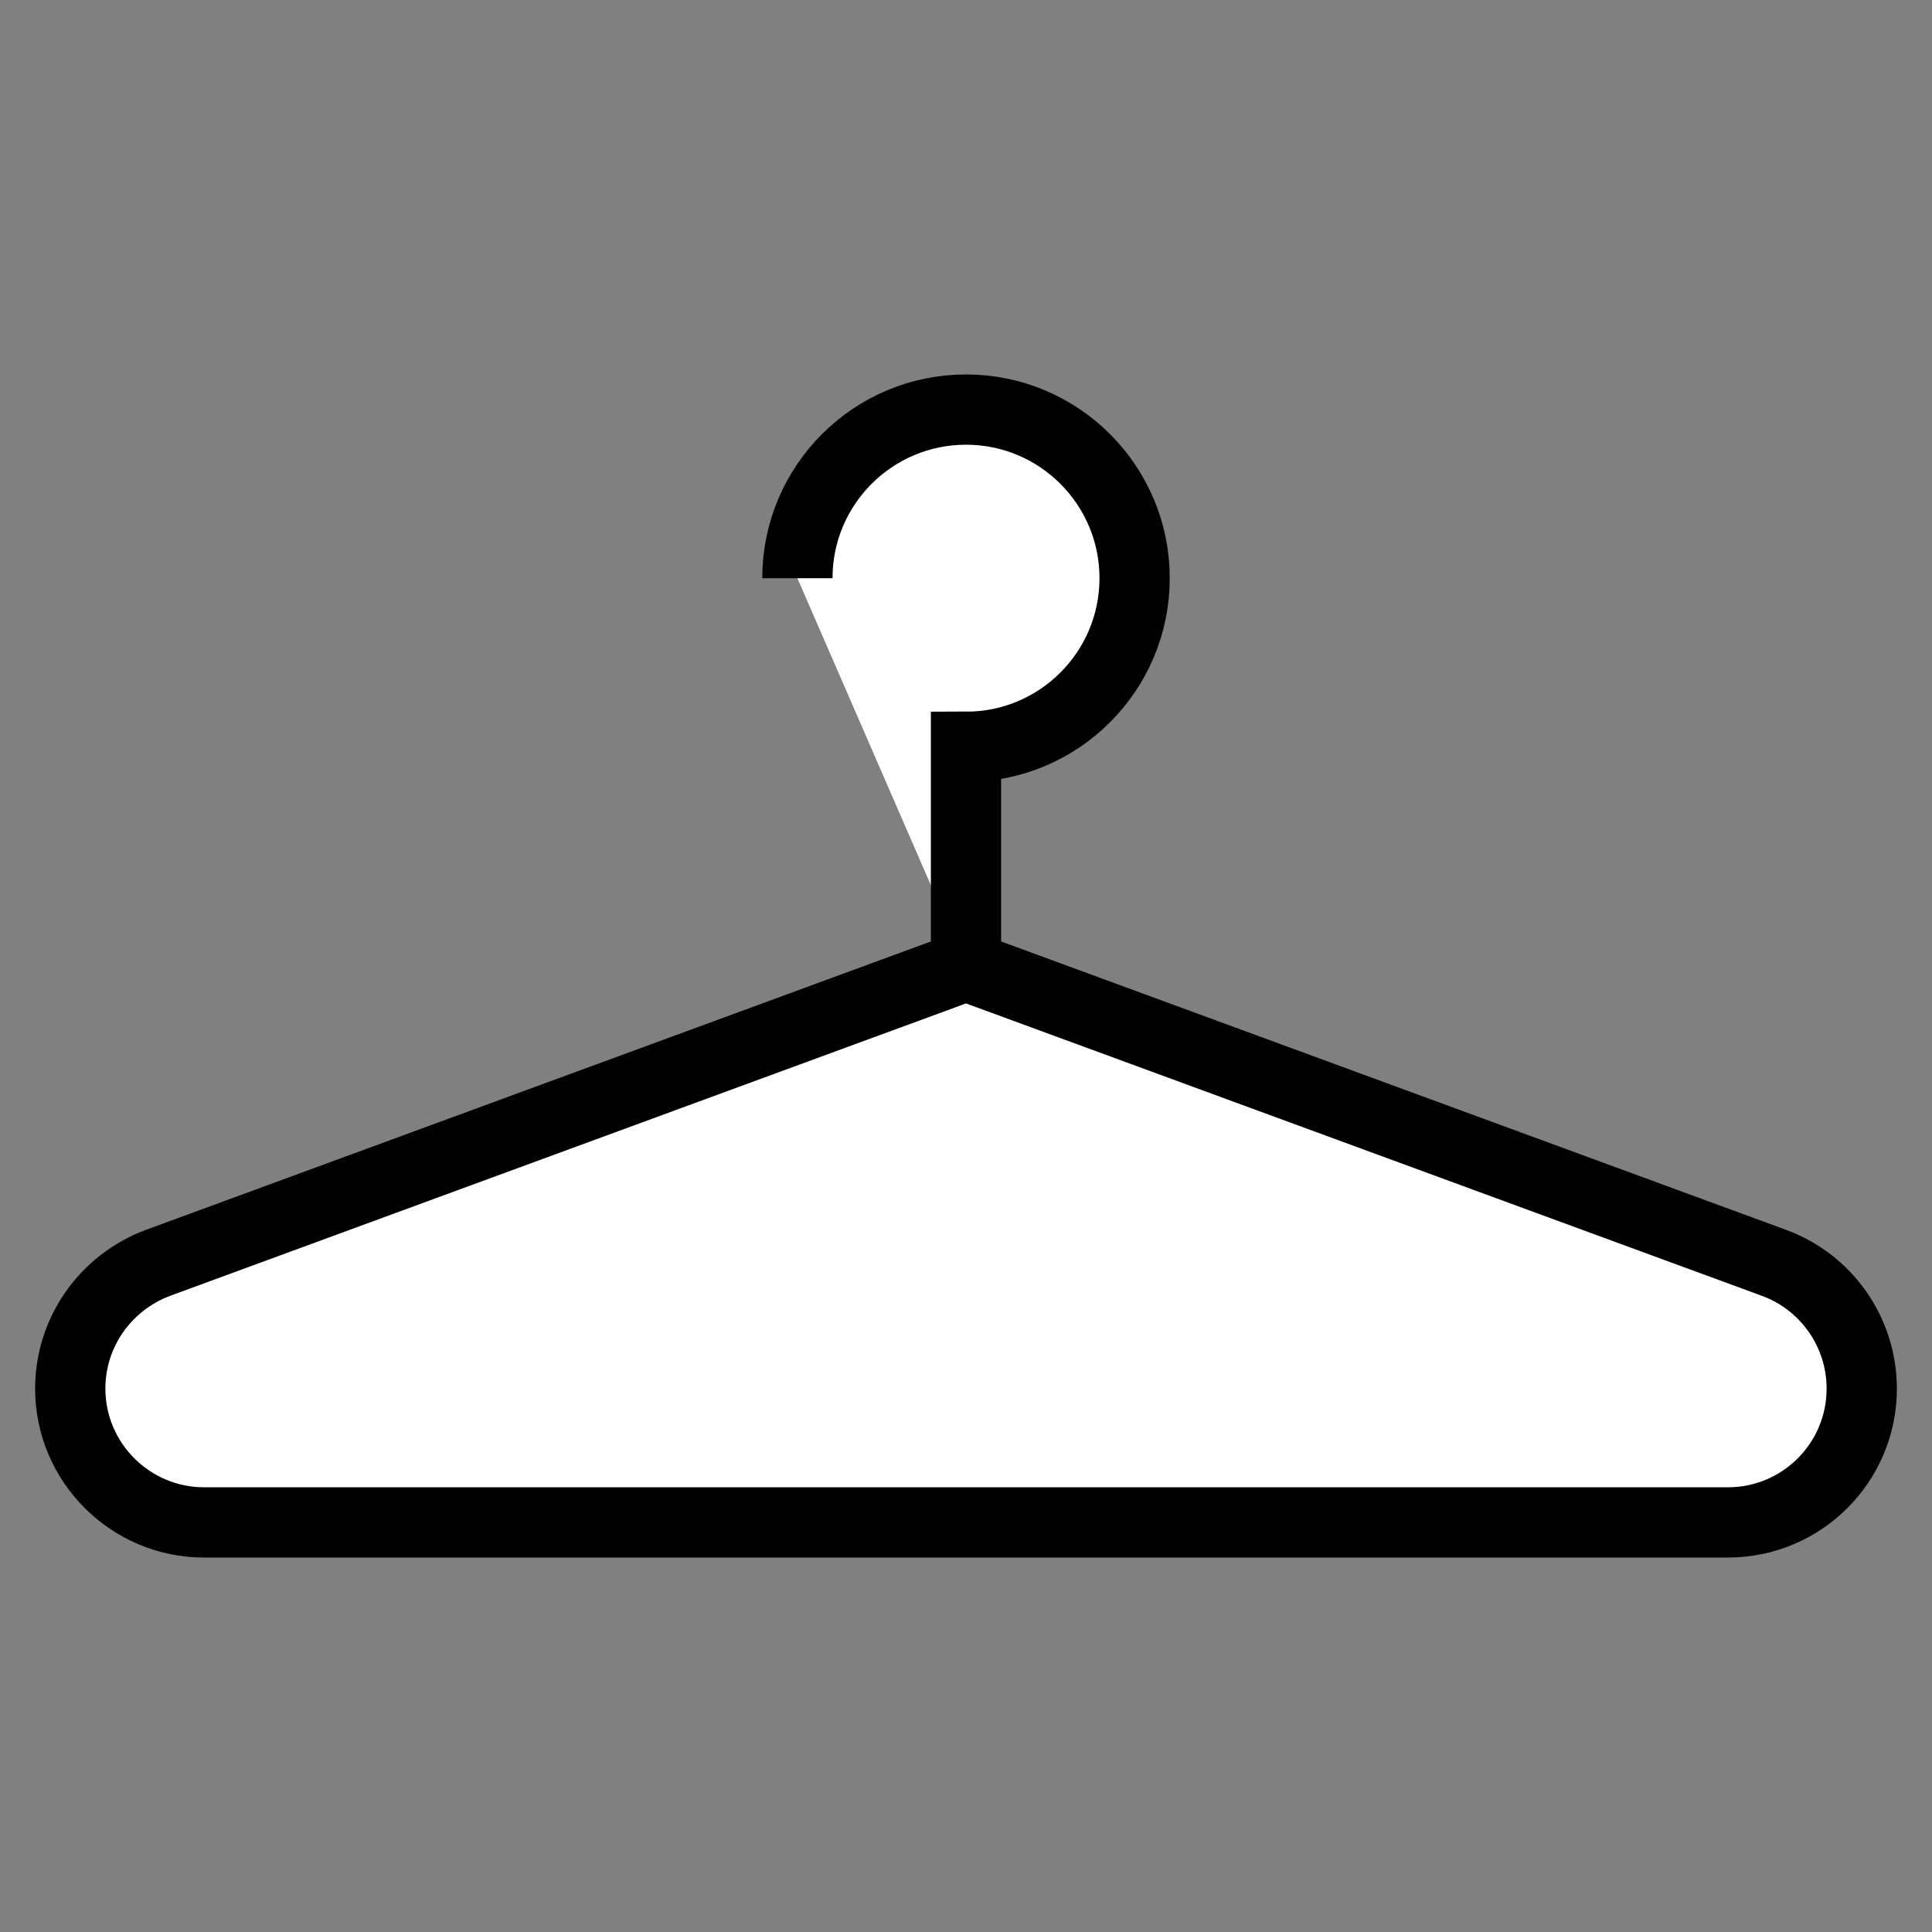 <?xml version="1.0" encoding="utf-8"?>
<!-- Generator: Adobe Illustrator 27.0.1, SVG Export Plug-In . SVG Version: 6.00 Build 0)  -->
<svg version="1.1" id="레이어_1" xmlns="http://www.w3.org/2000/svg" xmlns:xlink="http://www.w3.org/1999/xlink" x="0px"
	 y="0px" viewBox="0 0 55 55" style="enable-background:new 0 0 55 55;" xml:space="preserve">
<rect x="0" y="0" width="55" height="55" fill="#808080" stroke="none"/>
<style type="text/css">
	.st0{fill:#FFFFFF;stroke:#000000;stroke-width:2;stroke-linecap:round;stroke-linejoin:round;}
	.st1{fill:none;stroke:#000000;stroke-width:2;}
	.st2{fill:#FFFFFF;stroke:#000000;stroke-width:2;}
</style>
<g>
	<path class="st2" d="M49.19,43.34H5.81c-2.1,0-3.81-1.71-3.81-3.81v0c0-1.6,1-3.02,2.5-3.58l23-8.45l23,8.45
		c1.5,0.55,2.5,1.98,2.5,3.58v0C53,41.64,51.29,43.34,49.19,43.34z"/>
	<path class="st2" d="M22.7,16.46c0-2.65,2.15-4.8,4.8-4.8s4.8,2.15,4.8,4.8s-2.15,4.8-4.8,4.8v6.24"/>
</g>
</svg>
